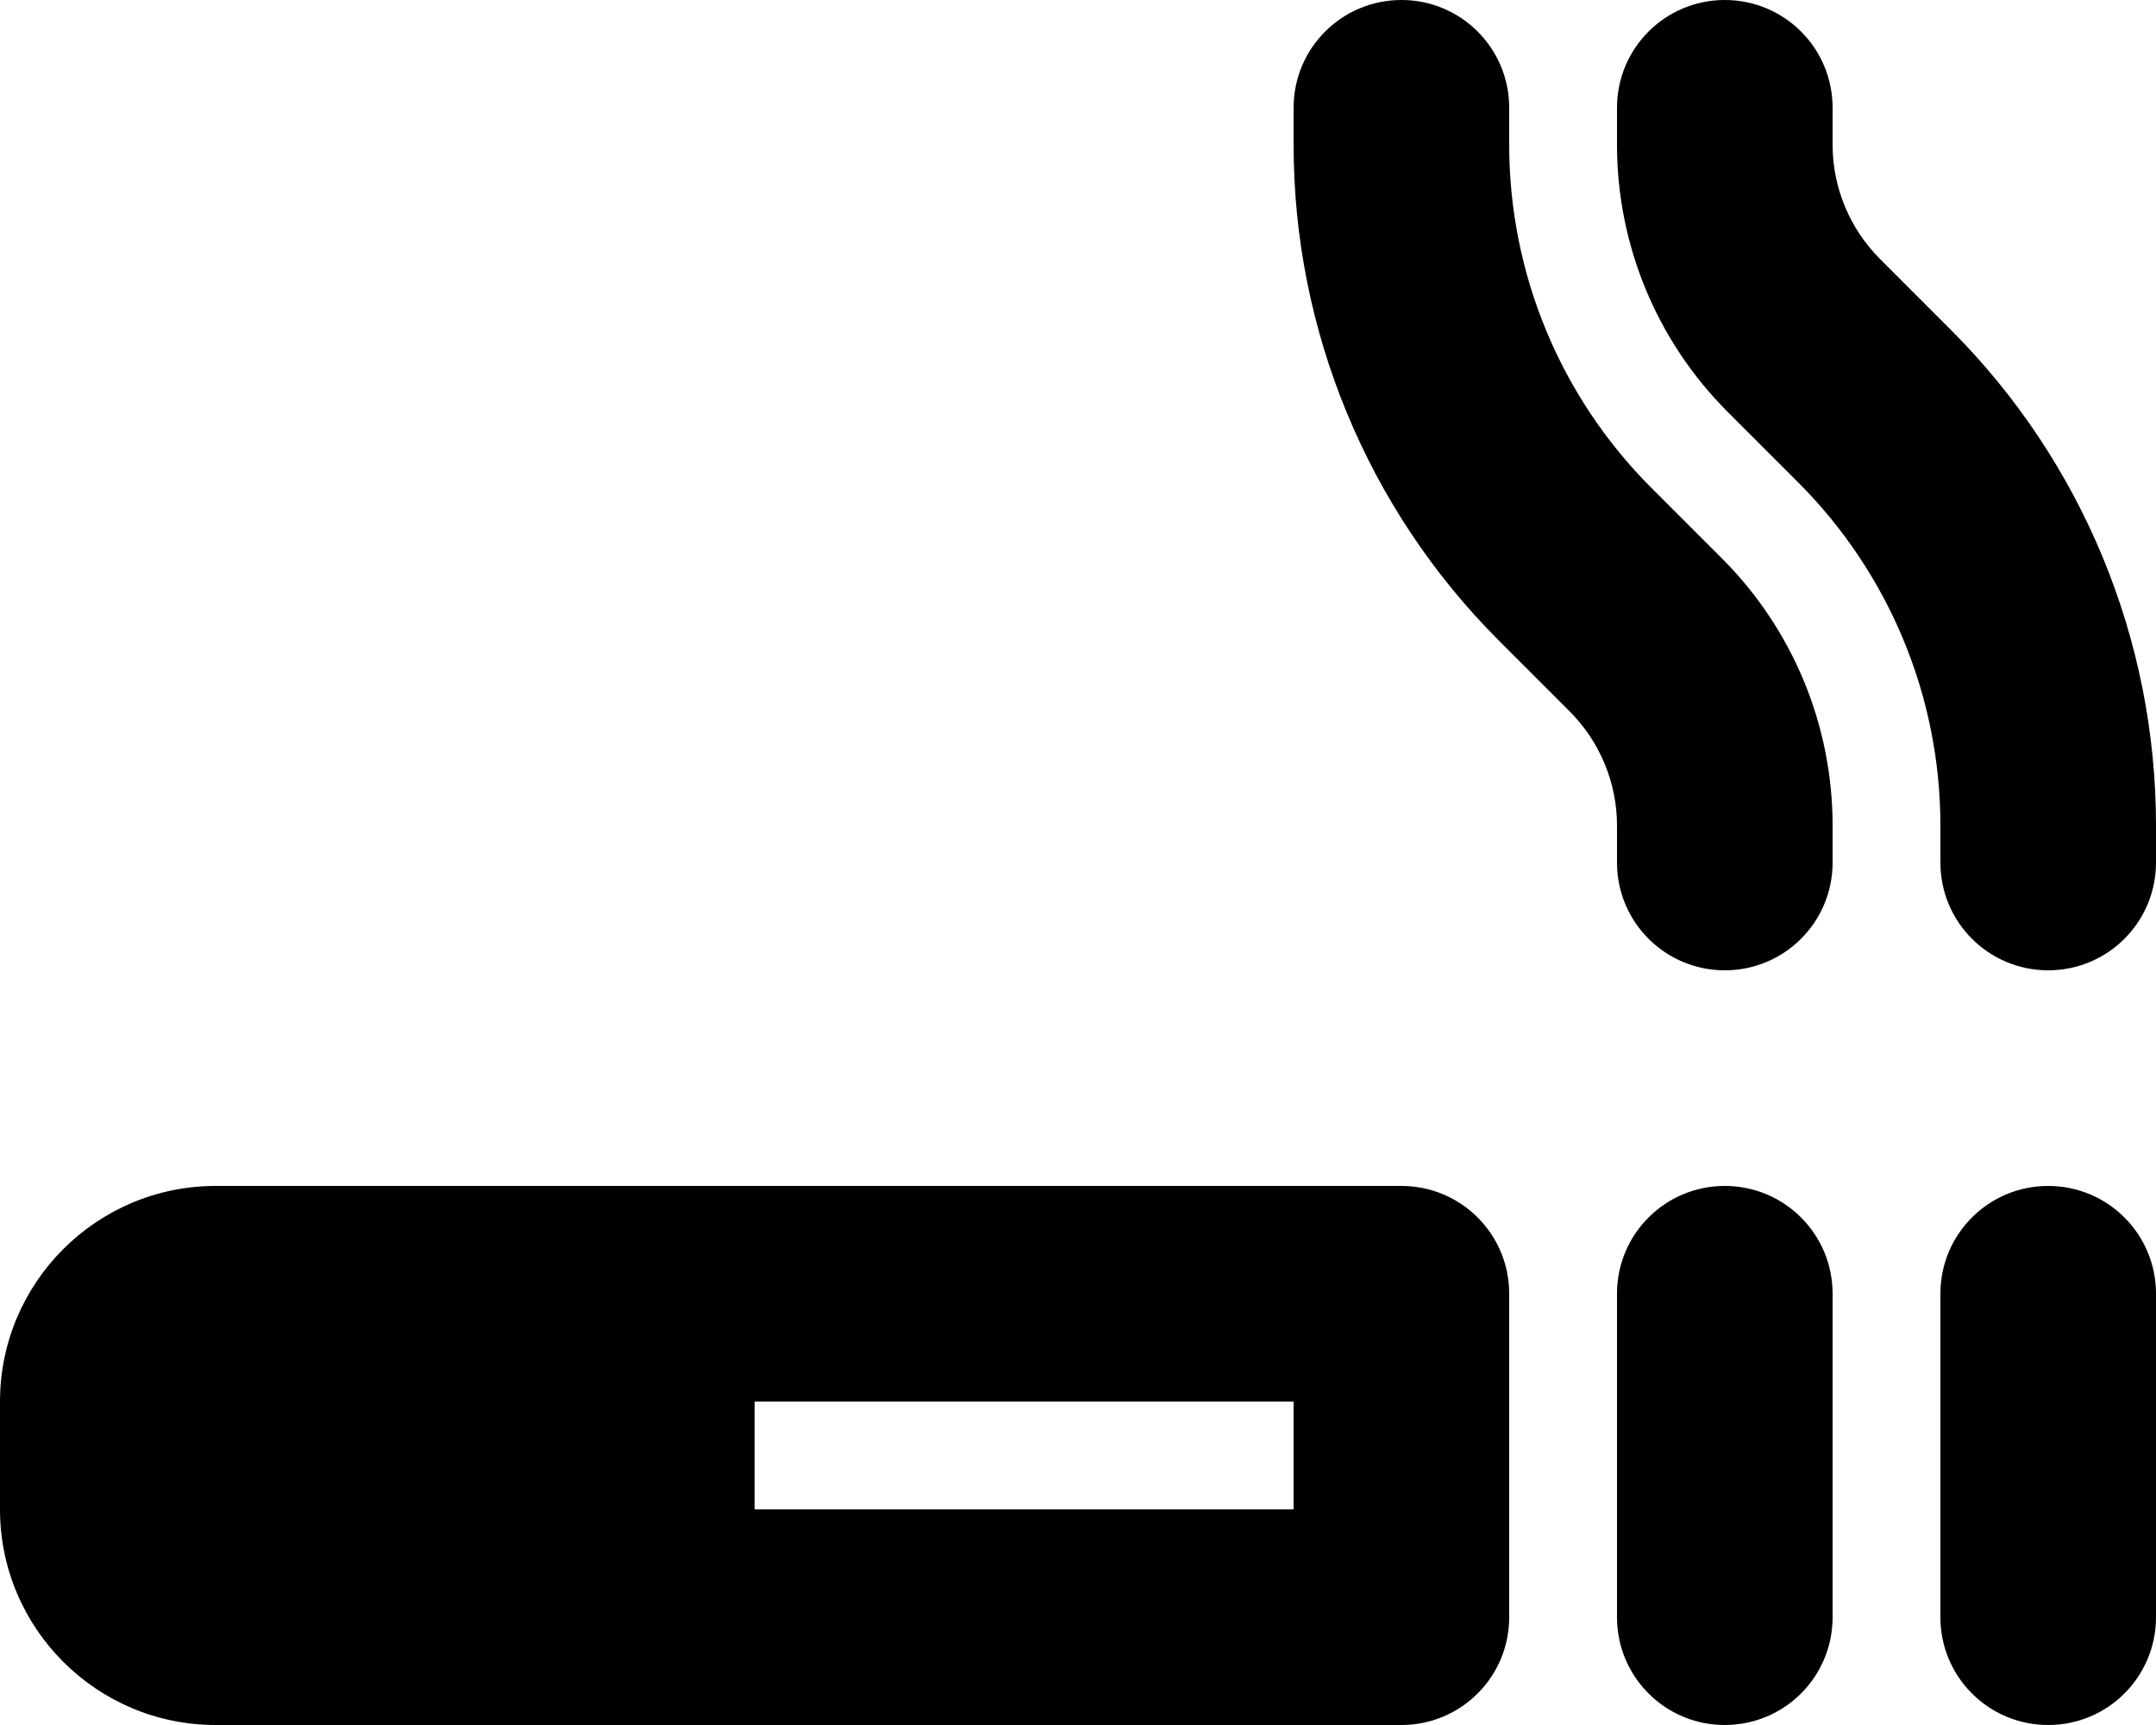 <svg xmlns="http://www.w3.org/2000/svg" viewBox="0 0 640 512"><!--! Font Awesome Free 6.7.2 by @fontawesome - https://fontawesome.com License - https://fontawesome.com/license/free (Icons: CC BY 4.0, Fonts: SIL OFL 1.1, Code: MIT License) Copyright 2024 Fonticons, Inc.--><path d="M448 32v11c0 38.2 15.2 74.8 42.2 101.8l21 21c21 21 32.8 49.5 32.8 79.2v11c0 17.7-14.3 32-32 32s-32-14.3-32-32v-11c0-12.7-5.1-24.9-14.1-33.9l-21-21c-39-39-60.9-92-60.9-147.1V32c0-17.7 14.3-32 32-32s32 14.3 32 32m128 224v-11c0-38.2-15.2-74.8-42.2-101.8l-21-21c-21-21-32.8-49.5-32.8-79.2V32c0-17.7 14.3-32 32-32s32 14.3 32 32v11c0 12.7 5.1 24.9 14.1 33.9l21 21c39 39 60.9 91.9 60.9 147.1v11c0 17.7-14.3 32-32 32s-32-14.3-32-32M0 416c0-35.3 28.7-64 64-64h352c17.7 0 32 14.3 32 32v96c0 17.7-14.3 32-32 32H64c-35.3 0-64-28.7-64-64zm224 0v32h160v-32zm288-64c17.7 0 32 14.3 32 32v96c0 17.7-14.3 32-32 32s-32-14.3-32-32v-96c0-17.7 14.3-32 32-32m96 0c17.7 0 32 14.3 32 32v96c0 17.7-14.3 32-32 32s-32-14.3-32-32v-96c0-17.7 14.3-32 32-32"/></svg>